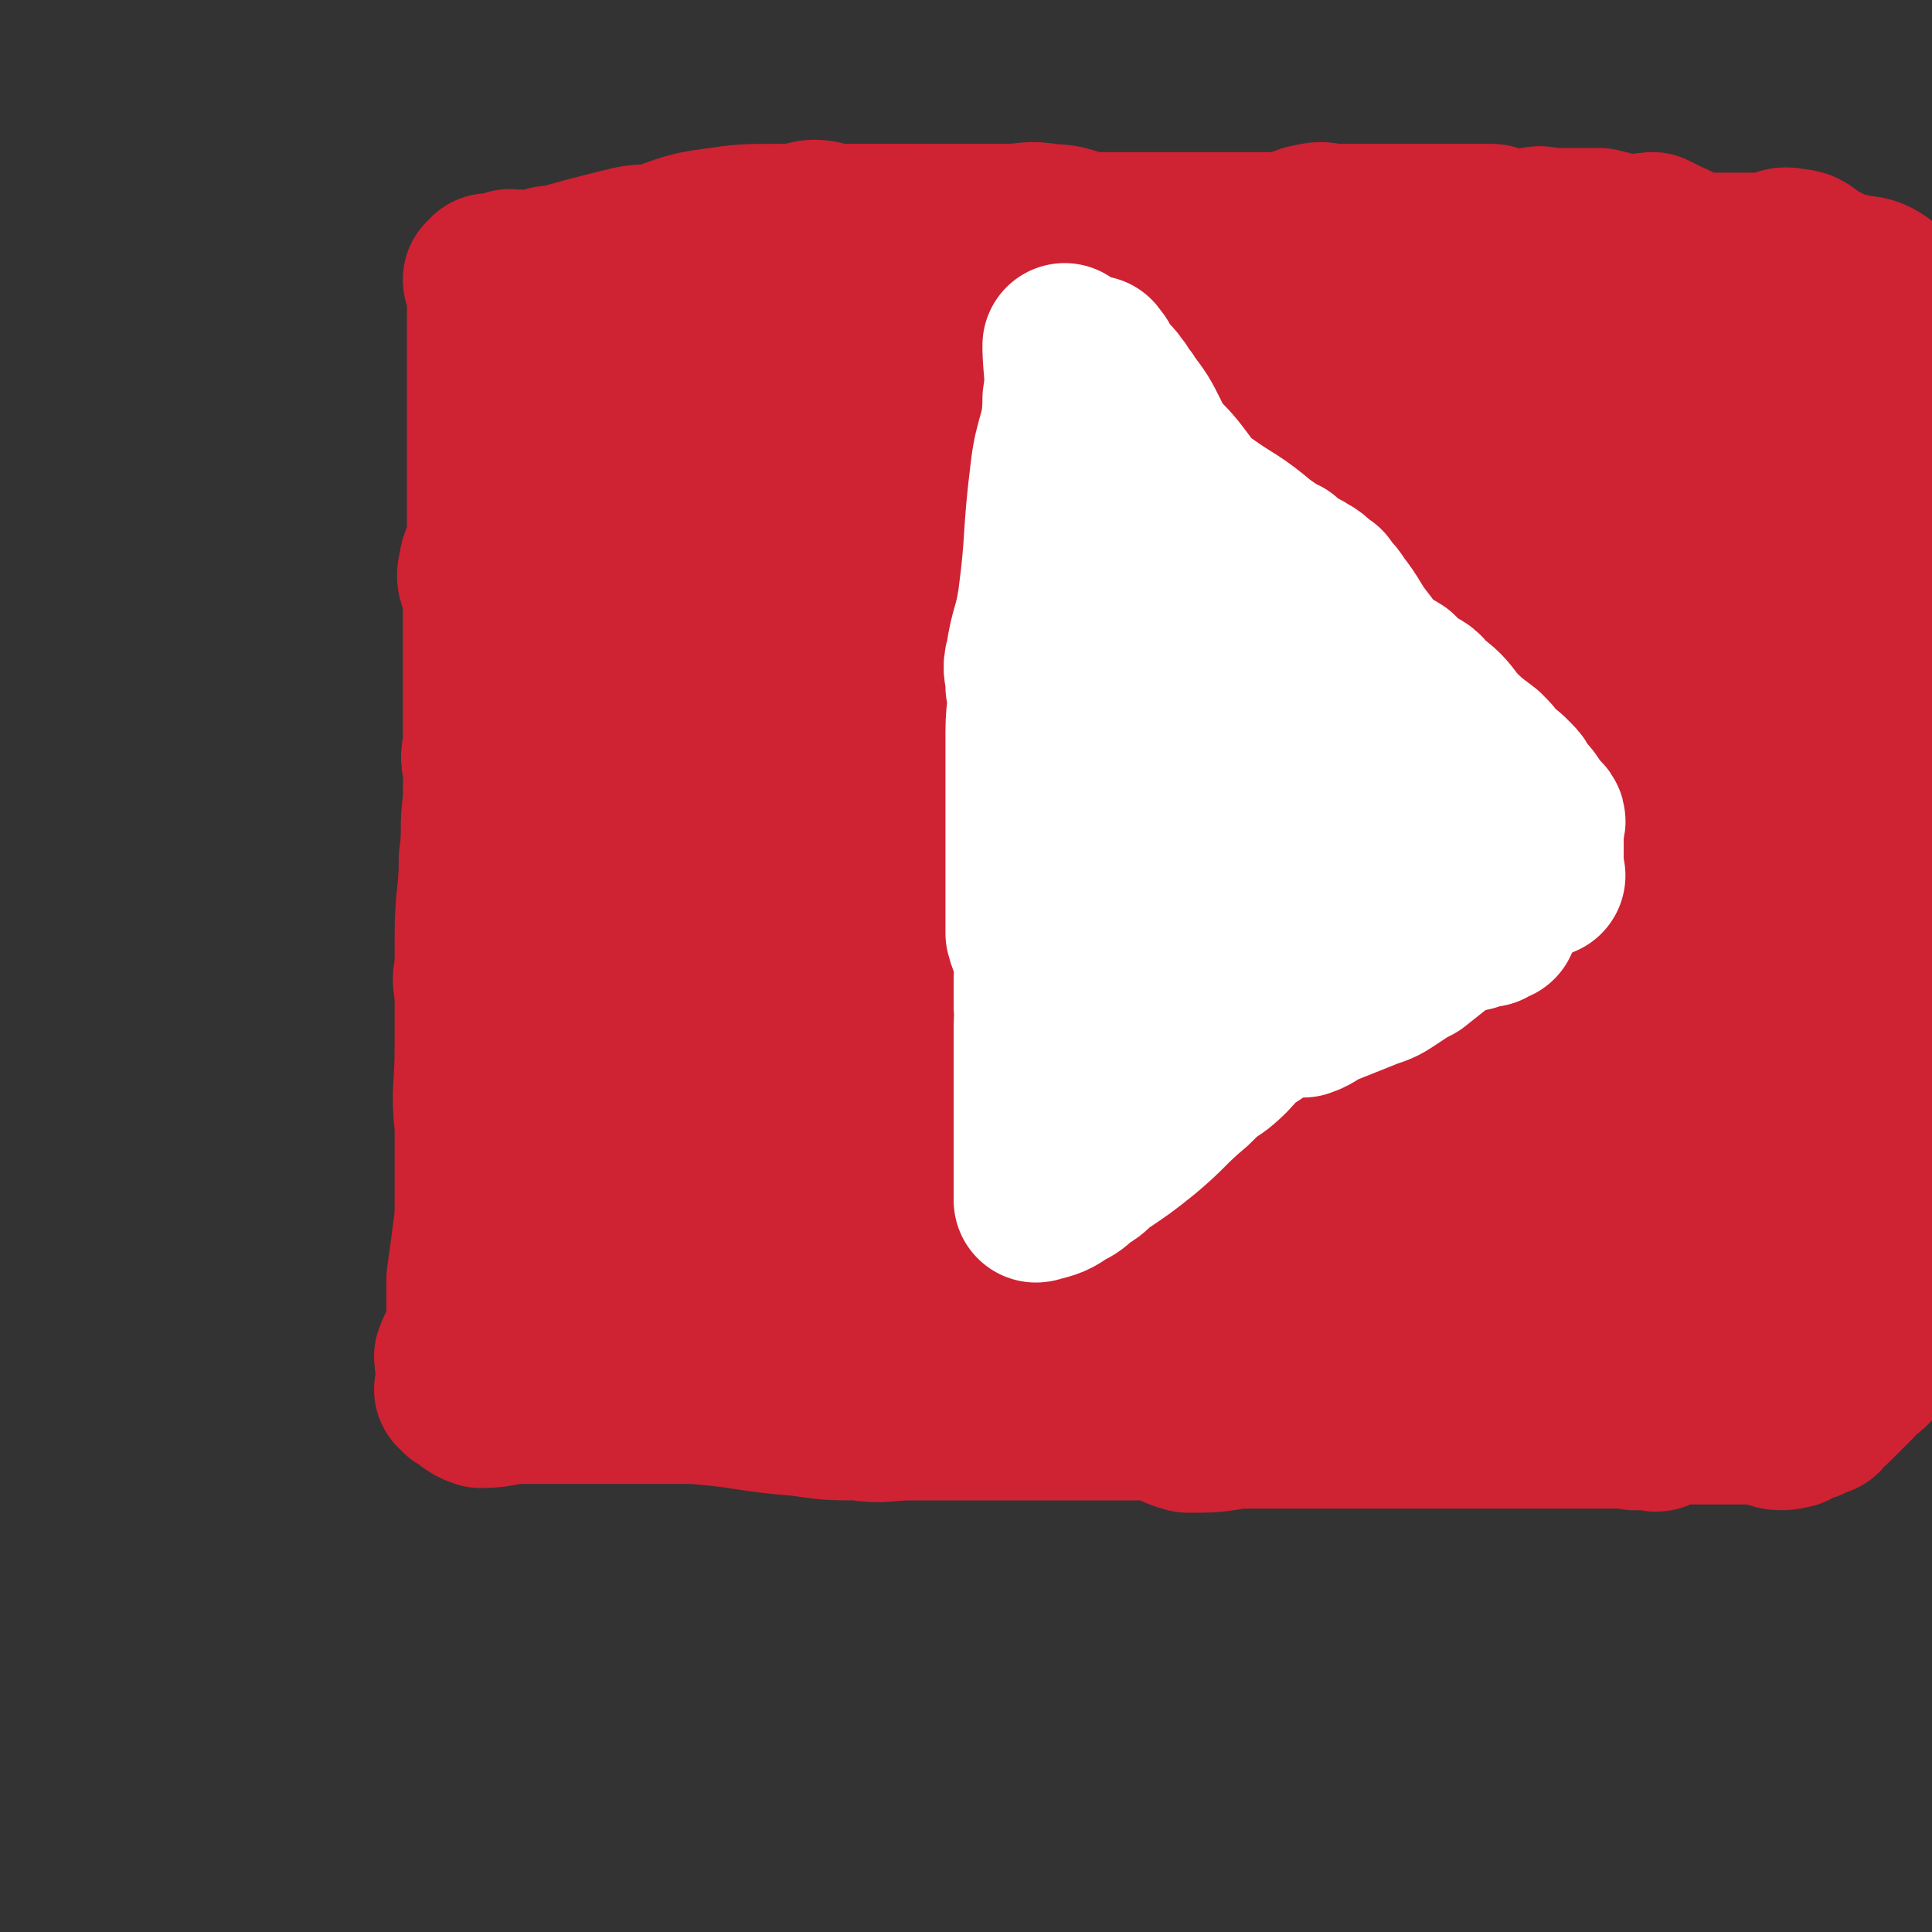 <svg viewBox='0 0 470 470' version='1.1' xmlns='http://www.w3.org/2000/svg' xmlns:xlink='http://www.w3.org/1999/xlink'><rect x="0" y="0" width="470" height="470" fill="#333333" stroke="none"/><g fill='none' stroke='#CF2233' stroke-width='40' stroke-linecap='round' stroke-linejoin='round'><path d='M124,145c0,0 -1,-1 -1,-1 0,0 0,0 1,1 0,0 0,0 0,0 0,0 -1,-1 -1,-1 0,0 0,0 1,1 0,0 0,0 0,0 0,0 -1,-1 -1,-1 0,0 0,0 1,1 0,0 0,0 0,0 0,0 -1,-1 -1,-1 -1,3 0,4 -1,8 -1,6 -1,6 -1,13 -1,8 -1,8 -2,16 -1,7 -1,7 -1,14 -1,7 0,7 -1,14 0,9 -1,9 -1,19 0,4 0,4 0,7 0,4 0,4 0,7 0,4 0,4 0,8 0,4 0,4 0,9 0,6 0,6 0,13 0,3 0,3 0,5 0,3 0,3 0,5 0,3 0,3 0,5 0,2 0,2 0,4 0,3 0,3 0,5 -1,8 -1,8 -2,15 0,4 0,4 0,7 0,3 0,3 0,6 -1,3 -2,3 -3,6 0,2 1,3 1,5 0,2 0,2 0,4 0,0 0,0 0,-1 0,0 0,0 0,0 0,1 -1,0 -1,0 0,0 1,0 1,0 0,0 0,0 0,0 2,2 2,3 5,4 5,0 5,-1 10,-1 2,0 2,0 5,0 4,0 4,0 9,0 4,0 4,0 8,0 4,0 4,0 9,0 5,0 6,0 11,0 13,1 13,2 26,3 7,1 7,1 14,1 6,1 6,0 13,0 3,0 3,0 6,0 3,0 3,0 7,0 3,0 3,0 7,0 3,0 3,0 6,0 6,0 6,0 11,0 2,0 2,0 4,0 3,0 3,0 6,0 3,0 3,0 6,0 3,0 3,0 7,0 3,1 3,2 7,3 6,0 6,0 12,-1 3,0 3,0 6,0 3,0 3,0 6,0 3,0 3,0 6,0 4,0 4,0 7,0 6,0 6,0 12,0 2,0 2,0 4,0 3,0 3,0 6,0 3,0 3,0 5,0 2,0 2,0 3,0 2,0 2,0 3,0 4,0 4,0 7,0 2,0 2,0 3,0 3,0 3,0 5,0 2,0 2,0 5,0 2,0 2,0 4,0 3,0 3,0 7,0 1,0 1,0 2,0 2,0 3,0 4,0 0,0 -1,0 -2,0 0,0 0,0 0,0 2,0 2,0 4,0 0,0 0,0 0,0 0,0 0,0 0,0 0,1 -1,0 0,0 2,0 3,0 5,0 1,1 -1,1 -1,0 1,-1 3,-1 4,-3 3,-3 3,-3 5,-7 0,-2 0,-2 1,-4 2,-3 2,-3 3,-7 1,-4 1,-4 2,-9 0,-3 1,-3 1,-7 1,-5 0,-5 0,-9 0,-2 0,-2 0,-4 0,-3 0,-3 0,-6 0,-3 0,-3 0,-7 0,-3 0,-3 0,-6 0,-3 0,-3 0,-7 -1,-6 -1,-6 -2,-13 0,-3 0,-3 0,-6 0,-2 0,-2 0,-5 0,-2 0,-2 0,-5 0,-3 0,-3 0,-6 0,-7 0,-7 0,-15 0,-2 0,-2 0,-5 0,-4 0,-4 0,-9 0,-3 0,-3 0,-7 0,-2 0,-2 0,-4 0,-2 1,-2 0,-4 -1,-5 -2,-5 -3,-9 0,-3 2,-4 1,-7 0,-4 -2,-4 -3,-8 0,-4 1,-4 1,-7 0,-4 0,-4 0,-7 0,-5 -1,-5 -1,-10 -1,-2 -1,-2 -1,-5 0,-1 0,-1 0,-3 0,-3 0,-3 0,-5 0,-1 1,-2 0,-3 0,-2 -2,-2 -2,-3 -1,-4 0,-4 0,-7 0,-3 0,-3 0,-5 0,-3 0,-3 0,-7 0,-2 0,-3 0,-4 0,0 0,2 0,2 0,-1 0,-2 0,-4 0,0 0,0 0,0 -1,-4 -2,-5 -3,-7 0,-1 1,2 1,2 0,-1 0,-3 0,-5 0,0 0,1 0,1 -1,-1 -1,-1 -3,-2 -1,-1 -1,-2 -2,-2 -2,-1 -2,-2 -4,-2 -2,0 -2,1 -4,1 -2,0 -2,0 -3,0 -4,0 -4,0 -8,0 -2,0 -2,0 -5,0 -2,0 -2,0 -4,0 -3,0 -3,0 -6,0 -4,0 -4,0 -7,0 -4,0 -4,0 -7,0 -8,0 -8,0 -16,0 -2,0 -2,0 -5,0 -4,0 -4,0 -8,0 -3,0 -3,0 -7,0 -4,0 -4,0 -8,0 -9,0 -9,0 -18,0 -3,0 -3,0 -6,0 -5,0 -5,0 -10,0 -3,0 -3,0 -6,0 -3,0 -3,0 -6,0 -3,0 -3,0 -6,0 -5,0 -5,0 -11,0 -2,0 -2,-1 -4,0 -3,1 -3,1 -6,3 -3,1 -3,1 -5,1 -3,1 -3,1 -5,2 -3,1 -3,1 -5,2 -5,2 -5,2 -10,4 -4,1 -4,1 -7,2 -4,0 -4,-1 -9,-1 -2,0 -2,-1 -5,0 -3,0 -2,2 -5,2 -4,1 -5,0 -9,0 -2,0 -2,0 -3,0 -2,0 -2,0 -4,1 -2,0 -2,1 -4,1 -2,1 -2,1 -4,2 -2,1 -2,1 -3,2 -4,2 -4,2 -8,3 -2,1 -2,1 -3,2 -3,1 -4,0 -7,2 -1,0 -1,0 -2,1 -2,2 -2,2 -4,3 -3,3 -3,3 -6,6 -2,1 -2,1 -3,2 -1,2 -2,4 -2,4 -1,1 1,-2 1,-1 -1,1 -2,3 -4,4 0,1 1,-1 1,0 -2,2 -4,2 -4,5 -1,3 0,3 1,6 0,3 0,3 0,6 0,3 0,3 0,7 0,3 0,3 0,7 0,6 0,6 0,12 0,2 0,2 0,5 0,2 -1,3 0,5 0,2 1,2 2,4 2,3 2,3 2,6 0,3 -1,3 0,7 0,7 1,7 2,15 0,2 -1,2 0,5 1,3 2,3 3,6 0,3 -2,3 -1,5 0,2 1,2 2,4 1,4 0,4 1,8 1,1 1,1 2,3 0,3 -2,4 -1,7 0,4 1,5 2,8 2,3 2,3 3,6 2,3 2,3 3,6 1,5 1,5 2,11 0,2 0,4 0,4 0,0 -1,-3 0,-2 1,0 1,3 2,5 0,0 0,-1 0,-1 0,0 0,0 0,0 0,0 -1,-1 -1,-1 0,0 0,0 1,1 0,0 0,0 0,0 0,0 -1,-1 -1,-1 0,1 1,2 1,5 -1,3 -1,3 -3,7 -1,2 -1,2 -2,4 -1,2 -1,2 -2,4 -2,2 -2,2 -3,4 -1,1 -1,1 -1,3 0,0 0,0 0,0 0,0 -1,-1 -1,-1 0,0 0,0 1,1 0,0 0,0 0,0 0,0 -1,-1 -1,-1 0,0 1,1 1,1 -1,-2 -2,-2 -3,-4 -2,-3 -2,-3 -3,-5 -3,-6 -3,-6 -5,-11 -2,-6 -2,-6 -3,-12 -1,-6 -1,-6 -1,-13 -1,-9 0,-9 0,-19 0,-3 0,-3 0,-6 0,-3 0,-3 0,-6 0,-4 -1,-4 0,-7 0,-4 1,-4 2,-7 2,-8 2,-8 3,-16 1,-3 1,-3 2,-6 0,-4 1,-4 2,-8 0,-3 1,-3 1,-6 1,-2 -1,-2 0,-4 0,-3 1,-2 2,-4 0,-5 0,-5 0,-9 0,-2 0,-2 0,-3 0,-3 0,-3 0,-5 0,-2 0,-2 0,-5 0,-2 0,-2 0,-4 0,-5 0,-5 0,-10 0,-2 0,-2 0,-4 0,-1 0,-2 0,-3 0,0 0,2 0,2 0,-1 0,-3 0,-5 0,0 0,1 0,1 0,-4 0,-4 0,-8 0,-2 0,-3 0,-3 0,0 0,2 0,2 0,-2 0,-3 0,-7 0,-1 0,-1 0,-3 0,-4 0,-4 0,-7 0,-2 -1,-2 0,-3 1,-4 2,-3 3,-7 0,0 -1,0 -1,-1 0,-1 0,-1 0,-1 2,-2 1,-3 3,-4 3,-4 3,-4 6,-7 1,-1 2,-3 2,-3 0,0 -2,2 -1,2 2,-1 3,-2 6,-4 2,-1 1,-2 3,-4 4,-3 4,-2 8,-5 1,0 1,-1 2,-1 3,-3 3,-3 6,-5 1,-1 1,-1 3,-2 2,-2 2,-2 4,-3 1,-1 1,-1 3,-1 4,-2 4,-2 8,-4 2,-1 2,-2 4,-2 3,-2 3,-2 6,-3 3,-1 3,-2 5,-2 3,0 3,1 5,1 5,0 5,0 9,0 1,0 1,0 3,0 2,0 2,0 5,0 1,0 2,0 3,0 0,0 -2,0 -1,0 2,1 3,1 6,2 4,1 4,1 8,2 1,0 1,0 2,0 3,0 3,-1 5,0 2,0 2,1 4,2 1,1 1,1 3,2 2,1 2,1 3,2 2,1 2,1 4,2 2,1 3,2 3,2 1,0 -2,-2 -2,-1 2,1 4,3 5,5 1,0 0,-1 -1,-1 0,0 0,0 0,0 1,0 0,-1 0,-1 0,0 0,1 0,1 0,0 0,0 0,0 1,0 0,-1 0,-1 2,2 4,4 6,5 1,0 -2,-1 -2,-1 3,1 4,2 7,4 2,1 2,1 3,1 3,1 3,2 5,2 4,0 4,0 8,0 2,0 2,0 3,0 3,0 3,0 5,0 3,0 3,0 5,0 2,0 2,0 3,0 2,0 2,0 3,0 2,0 2,0 3,0 2,0 3,0 3,0 0,0 -2,0 -2,0 2,0 4,0 5,0 1,0 -1,0 -1,0 1,0 2,0 4,0 0,0 0,0 0,0 1,0 0,-1 0,-1 0,0 0,1 0,1 0,0 0,0 0,0 1,0 0,-1 0,-1 0,0 0,1 0,1 0,0 0,0 0,0 1,0 0,-1 0,-1 0,0 1,1 0,1 -3,0 -3,0 -6,0 -6,0 -6,0 -12,0 -3,0 -3,0 -5,0 -4,0 -4,0 -8,0 -4,0 -4,0 -9,0 -4,-1 -4,-2 -7,-3 -4,0 -4,1 -8,1 -6,0 -6,0 -13,0 -2,0 -2,0 -4,0 -4,0 -4,0 -7,0 -3,0 -3,0 -7,0 -2,0 -2,0 -4,0 -6,0 -6,0 -11,0 -2,0 -2,0 -4,0 -4,0 -4,0 -9,0 -3,0 -3,-1 -6,0 -3,0 -3,2 -6,2 -2,1 -3,-1 -5,0 -4,2 -4,3 -8,7 -2,1 -2,1 -3,2 -3,3 -2,4 -4,7 -2,4 -3,4 -5,8 -2,4 -1,4 -3,8 -2,4 -2,3 -4,7 -3,5 -3,5 -6,10 -2,2 -2,1 -4,4 -2,2 -2,2 -2,5 -2,3 -1,4 -2,8 -1,4 -1,3 -1,7 -1,9 0,9 0,18 0,3 0,3 0,6 0,5 0,5 0,11 0,7 0,7 0,14 0,7 0,7 0,13 0,5 -1,6 0,11 1,11 1,11 4,22 1,5 1,5 3,11 1,5 2,5 3,10 2,5 2,5 4,9 1,3 1,4 3,6 4,6 4,5 9,10 1,2 1,2 3,4 3,4 3,4 6,7 4,4 4,5 8,8 4,3 4,3 8,6 4,2 4,2 9,5 9,4 9,4 18,8 3,2 3,2 7,3 5,1 5,1 11,1 5,0 5,0 9,-1 5,0 5,1 9,0 9,0 9,0 17,-1 4,-1 4,0 7,-1 6,-2 6,-2 11,-5 5,-3 5,-4 10,-8 5,-4 5,-4 10,-8 4,-4 4,-4 9,-7 10,-7 10,-7 19,-14 4,-3 5,-3 8,-6 5,-6 5,-7 9,-13 4,-5 4,-6 8,-11 3,-4 4,-4 7,-9 7,-10 7,-10 12,-21 2,-4 2,-4 4,-8 2,-8 2,-8 3,-15 0,-7 -1,-7 -2,-13 0,-6 1,-6 0,-11 0,-6 0,-6 -2,-12 -4,-11 -5,-11 -10,-21 -2,-4 -2,-4 -5,-8 -3,-5 -3,-5 -7,-9 -4,-4 -4,-4 -8,-8 -4,-3 -4,-3 -8,-5 -9,-5 -9,-4 -19,-8 -3,-1 -3,-1 -6,-2 -6,-1 -6,-1 -13,-1 -6,0 -6,1 -13,1 -6,0 -6,-1 -12,0 -5,1 -5,2 -11,4 -11,5 -11,5 -22,10 -4,2 -4,2 -8,4 -5,2 -6,2 -10,5 -4,3 -4,4 -7,8 -3,5 -3,5 -5,10 -3,5 -3,5 -4,11 -3,8 -3,8 -5,17 -1,7 -1,7 -1,14 0,9 -1,9 1,17 1,6 2,6 5,12 8,12 8,12 16,24 4,5 4,5 9,10 3,4 3,4 7,7 7,6 7,6 15,11 7,4 7,4 14,6 7,2 7,2 14,2 6,0 7,0 13,-2 11,-5 12,-4 22,-10 8,-6 7,-7 13,-14 6,-8 6,-8 11,-16 4,-8 4,-8 8,-17 3,-7 5,-7 7,-15 5,-14 4,-14 7,-29 1,-5 1,-5 1,-10 -1,-9 -1,-9 -4,-17 -1,-4 -1,-5 -4,-8 -3,-3 -3,-3 -7,-5 -4,-2 -4,-3 -9,-2 -10,0 -10,1 -20,4 -5,1 -6,1 -9,4 -5,6 -5,7 -9,14 -3,7 -3,7 -4,15 -2,7 -2,7 -2,15 0,15 1,15 2,31 0,6 0,6 1,11 3,10 3,11 6,21 3,8 3,9 8,17 3,7 4,6 8,13 4,5 4,6 9,11 7,7 7,6 15,12 3,2 3,3 6,4 5,0 5,-1 10,-2 5,-2 5,-1 9,-3 4,-2 4,-3 7,-7 7,-9 7,-9 13,-20 3,-6 3,-6 4,-13 2,-7 2,-7 3,-13 1,-7 1,-7 1,-14 0,-13 2,-14 -2,-25 -3,-7 -5,-6 -12,-11 -2,-1 -3,-2 -6,-2 -6,2 -6,3 -11,7 -5,5 -5,6 -9,11 -4,6 -5,6 -7,12 -5,15 -3,15 -6,31 -1,5 -2,5 -2,10 0,7 0,7 1,14 1,7 1,7 3,14 1,5 2,5 4,10 2,4 1,5 5,7 4,3 5,3 10,4 3,0 4,-2 6,-4 6,-8 6,-9 10,-18 3,-7 2,-8 3,-16 1,-20 1,-20 1,-40 0,-6 0,-6 0,-13 0,-8 1,-8 0,-17 0,-6 -1,-6 -3,-12 0,-2 0,-3 -1,-4 -1,-1 -3,-2 -4,0 -7,6 -6,7 -12,15 -3,4 -3,3 -5,8 -4,10 -4,10 -7,21 -4,19 -5,19 -9,38 -1,7 -1,7 -2,15 0,9 0,9 0,19 0,4 0,6 0,7 0,1 0,-2 0,-3 2,-4 2,-4 4,-8 2,-6 2,-6 4,-12 4,-16 3,-16 7,-33 2,-7 2,-6 3,-13 2,-10 1,-10 2,-21 1,-8 1,-8 2,-15 0,-4 -1,-4 -1,-7 0,-2 1,-4 0,-3 -2,1 -2,3 -5,7 -2,3 -3,3 -5,7 -4,9 -4,9 -7,19 -2,11 -2,11 -4,21 -2,9 -2,9 -3,19 -1,12 -1,12 -2,24 0,4 0,6 0,7 0,0 -1,-3 0,-4 2,-3 4,-1 6,-3 3,-5 2,-6 4,-11 3,-8 3,-8 5,-16 5,-15 4,-15 8,-30 2,-6 3,-6 3,-11 0,-5 0,-6 -2,-10 0,-1 -1,-2 -2,-2 -4,1 -4,1 -8,4 -12,10 -12,10 -24,22 -5,4 -5,4 -9,9 -7,10 -6,10 -12,20 -4,6 -4,6 -7,13 -1,3 -2,3 -3,6 0,2 0,4 1,4 5,-1 6,-2 11,-6 3,-2 4,-1 6,-4 6,-10 6,-10 12,-21 5,-8 5,-8 9,-16 4,-8 4,-8 7,-17 4,-12 4,-12 8,-25 1,-4 1,-4 1,-7 0,-1 0,-1 -1,-1 -4,5 -4,5 -8,11 -5,9 -5,9 -10,18 -5,11 -6,10 -10,21 -8,20 -7,20 -13,41 -2,7 -3,7 -4,15 -1,6 -2,8 0,13 0,3 3,3 5,3 5,-1 6,-1 9,-5 13,-12 12,-13 23,-27 4,-5 4,-4 8,-10 6,-9 6,-9 11,-19 3,-6 3,-6 6,-13 1,-3 2,-3 2,-5 0,-2 -1,-4 -3,-4 -7,2 -8,4 -15,8 -4,3 -4,3 -7,7 -8,8 -8,8 -14,18 -6,9 -6,10 -10,20 -4,7 -4,7 -6,14 -1,4 -2,8 -1,9 2,0 3,-3 7,-5 3,-3 4,-2 6,-5 7,-10 7,-10 11,-21 6,-12 5,-13 10,-25 4,-13 5,-13 9,-26 8,-24 8,-25 15,-49 2,-9 3,-9 4,-18 2,-9 1,-9 1,-19 0,-7 0,-7 -1,-14 0,-3 0,-4 -2,-6 -1,-1 -2,-2 -4,-1 -6,3 -6,4 -11,10 -4,6 -3,6 -5,13 -3,6 -3,6 -5,12 -2,6 -2,6 -4,11 -1,6 -1,6 -2,12 0,1 0,1 0,1 0,0 0,0 0,0 4,-7 4,-7 7,-14 4,-8 4,-8 6,-16 3,-8 2,-8 4,-17 2,-7 2,-7 3,-14 2,-9 2,-9 3,-18 1,-3 0,-4 0,-5 0,0 0,1 0,3 0,0 0,0 0,0 -3,6 -4,6 -6,12 -6,14 -6,14 -11,28 -2,6 -2,6 -3,11 -1,10 0,13 -1,20 0,1 0,-2 0,-3 1,-5 2,-5 3,-10 4,-13 4,-13 7,-27 2,-7 2,-7 3,-14 1,-5 1,-5 1,-11 0,-5 0,-5 0,-9 0,-4 2,-7 0,-7 -2,0 -3,4 -6,7 -3,3 -3,2 -5,5 -6,9 -6,9 -11,18 -5,10 -5,10 -9,21 -4,8 -3,8 -6,16 -2,5 -2,5 -4,9 -1,4 -1,4 -2,7 0,0 0,0 0,0 5,-8 7,-7 10,-16 4,-9 3,-10 5,-20 2,-10 3,-10 4,-20 1,-15 2,-15 1,-29 0,-4 -1,-4 -2,-7 -1,-3 0,-4 -2,-5 -3,-2 -4,-3 -7,-1 -4,2 -4,3 -7,8 -5,7 -6,7 -8,15 -7,20 -6,21 -11,42 -1,8 -2,8 -3,16 -1,9 -1,9 0,18 0,4 0,5 3,9 2,2 3,3 5,1 8,-5 8,-7 16,-15 3,-3 3,-2 5,-6 5,-10 5,-10 9,-21 3,-8 3,-8 5,-17 1,-5 1,-5 1,-9 0,-3 1,-5 -1,-5 -4,0 -6,2 -11,5 -3,1 -3,1 -5,3 -7,8 -8,8 -12,17 -5,12 -5,13 -8,26 -4,19 -6,20 -7,39 0,10 1,12 5,19 1,2 3,0 6,-1 3,-2 4,-1 6,-4 6,-6 6,-6 10,-13 4,-7 4,-7 7,-15 6,-15 5,-15 10,-30 2,-5 3,-5 3,-10 0,-4 -1,-4 -2,-7 0,-1 1,-2 0,-2 -2,3 -3,4 -6,8 -4,5 -4,5 -7,11 -7,15 -7,15 -13,30 -3,7 -3,7 -4,13 -2,7 -2,7 -2,14 0,2 0,3 1,5 1,1 2,3 3,2 3,-6 3,-8 7,-16 1,-4 2,-4 2,-8 2,-23 1,-23 1,-46 0,-8 1,-8 0,-15 -1,-6 0,-6 -4,-11 -4,-5 -5,-5 -12,-9 -2,-1 -3,-2 -5,-1 -6,2 -6,3 -11,8 -6,6 -6,7 -10,14 -5,10 -5,10 -8,20 -4,17 -3,17 -5,34 0,5 1,5 2,11 0,4 -1,6 1,8 2,2 4,3 6,1 4,-2 4,-4 6,-9 3,-8 3,-8 4,-16 2,-24 1,-24 2,-47 1,-10 1,-10 0,-19 -1,-10 0,-11 -4,-20 -2,-6 -2,-6 -6,-10 -4,-4 -4,-7 -9,-6 -10,1 -12,3 -21,11 -8,6 -6,8 -12,17 -5,7 -7,7 -10,16 -5,15 -3,15 -7,31 -2,13 -3,12 -5,25 -1,8 -2,9 -1,17 2,8 3,9 8,16 1,2 3,3 4,2 5,-3 6,-5 9,-11 4,-10 3,-11 6,-22 2,-11 2,-11 3,-23 2,-17 2,-17 1,-34 0,-5 0,-6 -3,-10 -2,-3 -3,-4 -6,-5 -4,-1 -5,-1 -9,0 -5,2 -5,2 -10,6 -6,5 -7,5 -11,12 -10,20 -9,21 -17,43 -4,8 -4,8 -6,16 -2,11 -2,11 -2,22 0,5 -1,6 2,10 1,3 2,4 5,5 3,1 4,1 6,-1 5,-6 5,-7 8,-14 4,-12 4,-12 6,-24 2,-14 2,-14 2,-27 0,-9 -1,-9 -1,-18 -1,-7 -1,-7 -3,-14 -2,-7 -3,-7 -6,-14 -2,-2 -2,-4 -3,-3 -4,0 -5,1 -7,5 -5,7 -5,7 -8,16 -5,11 -4,11 -8,23 -4,10 -4,10 -7,21 -4,16 -5,16 -6,32 -1,6 0,6 2,12 1,3 1,5 4,5 3,0 4,-2 7,-6 5,-5 6,-5 9,-12 8,-20 6,-21 12,-42 3,-8 3,-8 4,-17 2,-13 2,-13 2,-26 0,-7 1,-9 -1,-15 -2,-3 -4,-3 -8,-3 -4,0 -5,1 -8,4 -9,10 -9,11 -17,22 -4,6 -4,5 -6,12 -5,13 -4,14 -6,28 -2,11 -2,11 -2,23 -1,9 -1,9 1,17 2,10 3,10 7,18 1,3 1,4 3,4 2,1 4,0 6,-2 4,-6 3,-7 4,-14 2,-8 2,-8 2,-16 1,-7 0,-7 0,-14 -1,-9 -1,-9 -3,-18 0,-3 0,-5 -2,-6 -1,0 -2,2 -4,4 -3,3 -4,2 -6,6 -4,7 -4,8 -6,16 -7,21 -7,21 -12,43 -2,8 -3,8 -4,15 -1,10 -2,10 -2,20 1,9 1,9 4,16 1,2 2,3 4,3 4,0 5,-1 9,-2 2,0 3,0 4,-1 2,-3 2,-3 3,-6 1,-2 1,-2 1,-4 0,-1 1,-3 0,-3 -6,0 -7,1 -13,3 -3,1 -3,0 -5,2 -5,3 -5,3 -10,7 -5,3 -6,3 -9,7 -2,4 -2,4 -2,9 -1,4 -2,5 1,8 5,7 7,6 14,11 3,2 3,3 7,4 7,0 8,0 15,-3 8,-2 8,-3 15,-7 8,-5 8,-5 15,-10 7,-6 8,-6 14,-13 9,-11 11,-10 18,-23 5,-9 4,-10 6,-20 2,-9 3,-9 2,-17 -1,-5 -1,-7 -5,-10 -3,-2 -5,-2 -8,-1 -12,5 -12,6 -23,13 -4,3 -5,3 -8,7 -7,8 -7,9 -13,18 -4,6 -4,6 -6,13 -1,4 -1,5 0,8 2,4 1,5 5,8 6,5 6,6 14,8 7,2 7,0 15,0 9,0 9,1 17,0 7,-2 7,-3 14,-7 6,-3 6,-3 11,-8 9,-11 8,-12 15,-24 3,-4 4,-4 4,-8 1,-6 -1,-7 -3,-13 0,-3 0,-4 -2,-5 -4,-2 -5,0 -9,0 -6,0 -7,-2 -11,1 -11,7 -11,9 -21,19 -4,4 -4,4 -7,10 -4,7 -4,7 -5,15 -1,6 -1,6 0,12 1,6 1,7 5,10 8,6 9,5 18,8 4,1 4,2 7,1 7,-1 7,-2 14,-6 5,-3 6,-3 11,-8 4,-5 4,-6 7,-12 4,-7 4,-7 6,-14 1,-9 1,-10 0,-18 -1,-3 -2,-3 -4,-5 -3,-1 -3,-1 -6,-1 -4,-1 -5,-2 -8,0 -5,1 -6,1 -9,5 -7,9 -5,11 -11,21 -1,4 -2,4 -3,8 0,3 0,4 2,7 3,4 4,4 9,6 4,2 4,2 8,2 6,1 6,0 11,0 10,-2 10,-2 20,-4 4,-1 4,-1 7,-4 4,-3 4,-4 7,-9 1,-3 1,-4 2,-8 0,-4 1,-5 -2,-8 -3,-3 -4,-3 -9,-4 -2,-1 -3,-1 -5,0 -6,2 -6,3 -12,7 -6,4 -5,4 -11,9 -4,3 -4,3 -8,8 -2,2 -3,2 -3,5 0,6 1,6 2,12 0,2 0,3 1,4 4,4 5,4 11,6 6,2 6,3 12,4 7,2 7,2 14,2 14,0 14,-1 29,0 6,0 6,0 12,1 6,1 6,1 11,2 11,1 11,1 22,3 9,2 9,3 18,6 2,1 2,2 5,3 2,1 2,1 4,2 2,1 3,2 4,3 1,0 -2,-2 -2,-2 1,1 3,3 5,4 0,0 -1,-1 -1,-1 3,2 5,3 7,3 1,1 -2,-1 -2,-1 2,0 4,1 7,1 6,1 6,1 11,1 3,1 3,2 7,2 1,1 2,0 3,0 0,0 -1,0 -2,0 0,0 0,0 0,0 0,1 0,0 0,0 -1,0 0,1 0,0 3,-1 3,-1 6,-4 2,-2 2,-2 4,-4 2,-3 3,-2 5,-5 2,-2 1,-3 3,-5 1,-3 0,-3 1,-6 2,-6 2,-6 4,-11 0,-2 1,-2 1,-4 0,-2 -1,-4 -1,-5 0,0 0,2 0,3 0,0 0,0 0,0 0,-3 0,-3 0,-5 0,-3 0,-3 0,-7 0,-2 0,-2 0,-3 0,-3 0,-3 0,-5 0,-2 0,-2 0,-4 0,-1 0,-1 0,-3 0,-6 0,-6 0,-12 0,-2 0,-2 0,-5 0,-4 0,-4 0,-8 0,-3 0,-3 0,-6 0,-3 0,-3 0,-6 0,-3 0,-3 0,-6 0,-6 0,-6 0,-12 0,-2 0,-2 0,-4 0,-4 0,-4 0,-9 0,-3 0,-3 0,-7 0,-1 0,-1 0,-3 0,-4 0,-4 0,-8 0,-2 0,-2 0,-5 0,-3 0,-3 0,-6 0,-5 0,-5 0,-11 0,-2 0,-2 0,-5 0,-10 0,-10 0,-20 0,-1 0,-1 0,-2 0,0 0,0 0,0 0,-5 0,-5 0,-9 0,-2 0,-2 0,-4 0,-3 0,-3 0,-7 0,-4 0,-4 0,-8 0,-4 0,-4 0,-7 0,-4 0,-4 0,-7 0,-5 0,-5 0,-11 0,-2 0,-2 0,-4 0,-1 0,-2 0,-3 0,0 0,1 0,2 0,0 0,-1 0,-1 -1,-2 -1,-2 -2,-3 0,0 0,0 0,0 0,0 0,0 0,-1 -2,-2 -2,-3 -3,-5 0,0 1,2 1,2 -1,-2 -1,-4 -3,-6 -3,-2 -4,-1 -7,-2 -1,0 -1,0 -3,0 -2,-1 -2,-2 -5,-3 -3,-2 -3,-3 -6,-3 -3,-1 -3,1 -6,1 -3,0 -3,0 -5,0 -4,0 -4,0 -8,0 -3,0 -4,1 -6,0 -3,-1 -2,-2 -5,-3 -2,-1 -2,-1 -4,-2 -2,0 -2,1 -4,1 -5,-1 -5,-1 -9,-2 -1,0 -1,0 -3,0 -2,0 -2,0 -3,0 -3,0 -3,0 -5,0 -3,0 -3,-1 -5,0 -2,0 -2,1 -5,2 -5,1 -5,0 -10,1 -2,1 -2,2 -4,2 -4,0 -4,-2 -8,-1 -3,0 -3,2 -6,2 -3,1 -3,0 -6,0 -5,0 -5,0 -10,1 -1,1 -1,1 -3,2 -3,1 -3,1 -6,2 -2,0 -2,0 -4,2 -2,0 -3,1 -3,1 -1,0 0,0 0,0 0,0 0,0 0,0 1,0 0,-1 0,-1 0,0 0,1 0,1 0,0 0,0 0,0 1,0 -1,-1 0,-1 2,1 3,2 5,4 2,1 2,2 4,2 4,2 4,1 9,3 5,2 5,2 10,4 5,3 6,2 10,6 5,4 4,5 8,10 7,12 6,12 13,24 2,5 2,5 4,10 3,10 3,10 6,20 2,9 1,9 2,19 1,9 1,9 1,19 1,18 0,18 0,36 0,16 0,16 0,32 0,7 0,7 1,15 1,5 1,6 2,11 1,5 1,5 4,9 3,7 3,9 9,13 3,3 5,2 10,2 3,-1 3,-2 5,-4 2,-3 2,-3 4,-5 3,-5 3,-5 5,-11 5,-11 6,-11 10,-22 4,-11 4,-11 7,-23 4,-13 4,-13 7,-26 2,-11 3,-11 4,-23 2,-10 2,-10 2,-21 1,-11 1,-11 2,-23 0,-3 0,-3 0,-6 0,-3 0,-4 0,-5 0,0 0,2 0,3 0,0 0,0 0,0 -1,5 -2,5 -3,10 -3,15 -3,15 -5,31 -1,7 -2,7 -2,14 0,11 1,11 1,22 0,10 0,10 0,19 0,10 0,10 0,20 1,13 1,13 2,25 0,4 0,4 1,7 1,3 1,5 2,5 0,1 -1,-1 -1,-2 0,0 0,0 0,0 0,0 -1,0 0,-1 0,-7 1,-7 2,-14 1,-4 2,-4 2,-9 2,-10 2,-10 3,-21 2,-10 1,-10 3,-21 1,-8 2,-8 2,-16 2,-16 1,-16 2,-33 0,-6 0,-6 0,-11 0,-6 0,-6 0,-12 0,-2 0,-3 0,-4 0,0 0,1 0,3 0,3 0,3 0,7 -2,14 -2,14 -4,28 -1,6 -1,6 -2,12 -3,13 -3,13 -6,25 -2,11 -2,11 -4,22 -3,14 -4,14 -7,28 -1,4 0,5 0,9 0,3 0,3 0,6 0,1 0,1 0,2 0,0 0,0 0,0 0,0 0,-1 0,-1 -1,0 0,0 0,1 0,0 0,0 0,0 0,0 0,-1 0,-1 -1,0 0,0 0,1 0,5 0,5 0,10 0,7 0,7 0,13 0,2 0,2 0,4 0,3 1,3 0,6 -1,2 -2,2 -3,3 0,0 1,-1 1,-2 0,0 0,0 0,0 1,2 1,2 2,4 0,1 1,2 1,2 0,0 -1,-2 -1,-2 1,2 2,3 3,6 0,1 -1,2 -1,3 0,0 0,-1 0,-1 0,3 0,5 0,6 0,1 0,-1 0,-2 0,0 0,0 0,0 0,1 0,0 0,0 -2,1 -2,3 -4,4 -4,1 -4,0 -8,-1 -1,0 -1,0 -3,0 -2,0 -2,0 -5,0 -2,0 -2,0 -4,0 -3,0 -3,0 -5,0 -1,0 -1,0 -3,0 0,0 0,0 0,0 0,0 0,0 0,0 -2,-5 -3,-5 -4,-11 -1,-5 1,-5 1,-10 0,-7 -1,-7 0,-13 3,-16 4,-16 7,-33 2,-6 2,-6 3,-12 3,-10 3,-9 5,-19 3,-11 2,-11 5,-22 2,-9 3,-9 5,-18 2,-9 3,-9 4,-17 3,-14 2,-14 5,-28 0,-5 1,-5 1,-10 0,-4 -1,-4 -1,-8 0,-4 0,-4 0,-8 1,-4 1,-4 2,-8 3,-12 3,-12 6,-24 0,-4 0,-4 1,-8 1,-3 2,-3 3,-7 1,-2 1,-2 2,-4 0,-2 -1,-2 -1,-3 0,-2 0,-2 0,-4 0,-2 0,-2 0,-4 0,0 0,0 0,0 0,0 0,-1 0,-1 -1,0 0,1 0,1 0,0 0,0 0,0 0,0 0,-1 0,-1 -1,0 0,1 0,1 -4,4 -5,3 -10,8 -4,5 -4,6 -8,11 -3,6 -3,6 -5,11 -3,5 -2,5 -4,11 -3,7 -3,7 -5,15 -1,2 -2,2 -2,5 0,4 1,4 1,8 0,3 0,3 0,6 0,2 0,2 0,5 0,1 0,1 0,3 0,0 0,0 0,0 0,0 0,-1 0,-1 0,0 0,1 0,1 -1,-5 -1,-6 -2,-11 '/></g>
<g fill='none' stroke='#808282' stroke-width='40' stroke-linecap='round' stroke-linejoin='round'><path d='M263,150c0,0 -1,-1 -1,-1 0,0 0,0 0,1 0,0 0,0 0,0 1,0 0,-1 0,-1 0,0 0,0 0,1 0,0 0,0 0,0 1,0 0,-1 0,-1 0,0 0,0 0,1 0,0 0,0 0,0 1,0 0,-1 0,-1 0,0 0,0 0,1 0,0 0,0 0,0 1,0 0,-1 0,-1 0,0 0,0 0,1 1,5 1,5 0,11 0,16 -1,16 -2,32 0,5 0,5 0,11 0,4 0,4 0,9 0,4 0,4 0,8 0,6 0,6 0,12 0,2 0,2 0,5 0,0 0,0 0,0 0,1 0,1 0,2 0,2 1,2 0,4 0,3 -1,3 -2,5 0,6 1,6 0,12 0,5 -1,5 -2,10 0,2 0,2 0,4 0,1 0,1 0,3 0,0 0,0 0,0 1,0 0,-1 0,-1 0,0 0,0 0,1 0,0 0,0 0,0 1,0 0,-1 0,-1 0,0 0,0 0,1 0,0 0,0 0,0 1,0 0,-1 0,-1 0,0 0,0 0,1 0,0 0,0 0,0 1,0 0,-1 0,-1 0,0 0,0 0,1 0,0 0,0 0,0 1,0 0,-1 0,-1 0,0 0,0 0,1 0,0 0,0 0,0 1,0 0,-1 0,-1 0,0 0,0 0,1 0,0 0,0 0,0 1,0 0,-1 0,-1 2,-1 4,-1 5,-2 1,0 -1,1 -1,1 4,-4 5,-5 9,-9 2,-2 2,-2 3,-3 3,-3 3,-2 6,-4 3,-2 3,-2 5,-4 3,-1 3,-1 5,-3 5,-3 5,-2 10,-5 1,-1 1,-1 3,-2 1,0 1,0 1,0 0,0 0,0 0,0 1,0 -1,-1 0,-1 1,0 2,0 4,1 0,0 0,0 0,0 0,0 0,0 0,0 1,0 -1,-1 0,-1 2,0 4,0 6,1 0,0 -2,0 -2,0 2,-2 3,-2 6,-4 3,-2 3,-2 6,-5 2,-2 2,-2 4,-4 2,-1 2,-1 4,-3 2,-2 1,-2 3,-3 4,-2 4,-2 7,-4 3,-2 4,-2 7,-4 3,-1 4,-1 7,-3 2,-2 1,-2 3,-4 1,-2 1,-2 2,-3 3,-4 3,-4 5,-7 1,-1 1,-1 1,-1 0,0 0,0 0,0 1,0 0,-1 0,-1 0,0 0,0 0,1 0,0 0,0 0,0 1,0 0,-1 0,-1 0,0 0,0 0,1 0,0 0,0 0,0 1,0 0,-1 0,-1 0,0 0,0 0,1 0,0 0,0 0,0 1,0 0,-1 0,-1 0,0 0,0 0,1 0,0 0,0 0,0 1,0 0,-1 0,-1 0,0 0,0 0,1 0,0 0,0 0,0 1,-3 2,-4 3,-5 0,-1 0,1 -1,1 -2,-1 -2,-2 -4,-3 -2,-2 -2,-2 -4,-3 -3,-1 -3,-1 -6,-1 -3,0 -3,0 -6,1 -2,0 -2,0 -5,0 -5,-2 -5,-2 -10,-4 -2,-1 -2,-2 -4,-3 -2,-2 -2,-1 -4,-3 -2,-1 -3,-1 -4,-3 -4,-4 -4,-4 -7,-8 -3,-4 -3,-4 -7,-7 -1,-2 -1,-2 -3,-4 0,-1 0,-1 -1,-1 0,-1 0,-1 -1,-2 -4,-5 -4,-5 -9,-9 -3,-3 -3,-3 -6,-6 -1,0 -1,0 -2,0 0,-1 0,-1 -1,-1 -1,-1 -1,-1 -3,-1 -2,-1 -2,-1 -3,-2 -1,0 -1,0 -1,0 0,0 0,0 0,0 1,0 0,-1 0,-1 0,0 0,0 0,1 '/><path d='M301,229c0,0 -1,-1 -1,-1 0,0 0,0 0,1 0,0 0,0 0,0 1,0 0,-1 0,-1 0,0 0,0 0,1 0,0 0,0 0,0 1,0 0,0 0,-1 -2,-6 -1,-7 -2,-13 -2,-11 -2,-11 -3,-21 -2,-9 -1,-10 -3,-19 -1,-2 -1,-2 -2,-3 0,-1 0,-2 -1,-1 -3,2 -3,2 -6,5 -2,2 -2,3 -3,6 -1,3 -1,3 -2,6 0,6 0,6 0,12 1,5 1,5 2,10 1,2 1,2 3,5 2,2 2,2 5,3 5,2 6,2 11,2 2,-1 2,-1 4,-3 2,-1 2,-1 4,-3 1,-1 1,0 1,-1 2,-5 3,-6 2,-11 0,-4 -1,-4 -4,-7 -1,-2 -1,-2 -3,-2 -1,-1 -2,-1 -3,-1 -1,-1 -1,0 -3,0 -2,0 -2,0 -3,0 -1,0 -1,0 -1,0 0,0 0,0 0,0 1,0 0,-1 0,-1 0,0 0,1 0,1 3,0 3,0 6,0 '/><path d='M312,147c0,0 -1,-1 -1,-1 0,0 0,0 0,1 0,0 0,0 0,0 1,0 0,-1 0,-1 0,0 0,0 0,1 0,0 0,0 0,0 1,0 0,-1 0,-1 0,0 0,0 0,1 0,0 0,0 0,0 1,0 0,-1 0,-1 0,0 0,0 0,1 2,1 2,1 3,2 3,3 3,3 6,5 6,6 6,6 13,11 8,6 8,6 16,13 2,2 2,2 5,3 3,3 4,4 7,6 0,0 -1,-1 -2,-1 0,0 0,0 0,0 2,0 2,0 3,1 1,0 1,0 1,1 0,0 0,0 0,0 1,0 -1,-1 0,-1 1,1 2,1 4,3 0,0 0,0 0,0 1,0 0,-1 0,-1 0,0 0,0 0,1 0,0 0,0 0,0 1,0 0,-1 0,-1 '/><path d='M287,125c0,0 -1,-1 -1,-1 0,0 0,1 0,1 0,0 0,0 0,0 1,0 0,-1 0,-1 0,0 0,1 0,1 0,0 0,0 0,0 1,0 0,-1 0,-1 0,0 0,1 0,1 0,0 0,0 0,0 1,0 0,-1 0,-1 0,0 0,1 0,1 0,0 0,0 0,0 1,0 0,-1 0,-1 0,0 0,1 0,1 0,0 0,0 0,0 1,0 0,-1 0,-1 0,0 0,1 0,1 0,0 0,0 0,0 1,0 0,-1 0,-1 0,0 0,1 0,1 0,0 0,0 0,0 1,0 0,-1 0,-1 0,0 0,1 0,1 0,0 0,0 0,0 1,0 0,-1 0,-1 0,0 0,1 0,1 0,0 0,0 0,0 1,0 0,-1 0,-1 0,0 0,1 0,1 0,0 0,0 0,0 1,0 0,-1 0,-1 0,0 0,1 0,1 0,0 0,0 0,0 1,0 0,-1 0,-1 0,0 0,1 0,1 0,0 0,0 0,0 1,0 0,-1 0,-1 0,0 0,1 0,1 0,0 0,0 0,0 -2,4 -2,4 -4,9 -5,11 -6,11 -11,23 -1,3 -1,3 -3,7 -1,3 -1,3 -2,6 0,2 0,2 -1,4 0,3 0,3 0,7 0,2 0,2 0,5 0,0 0,0 0,0 0,2 0,2 0,4 0,1 0,1 0,3 0,5 0,5 0,10 0,2 0,2 0,5 0,3 0,3 0,6 0,4 0,4 0,7 0,2 0,2 0,4 0,3 0,3 0,7 0,0 0,0 0,1 0,1 0,1 0,2 0,1 0,1 0,3 0,3 0,3 0,6 0,2 0,2 0,5 0,3 0,3 0,5 0,5 0,5 0,10 0,3 0,4 0,7 0,0 0,0 0,0 0,0 0,0 0,0 0,2 0,4 0,5 0,1 0,-1 0,-1 0,0 0,0 0,0 1,0 0,-1 0,-1 0,0 0,0 0,1 0,0 0,0 0,0 1,0 0,-1 0,-1 0,0 0,1 0,1 3,-2 3,-3 6,-5 4,-4 5,-3 9,-7 2,-2 2,-3 5,-5 4,-3 4,-3 8,-7 3,-1 3,-1 5,-3 3,-2 3,-1 7,-3 0,0 0,0 0,0 2,-1 2,0 3,0 2,0 2,0 4,0 2,-1 2,0 3,-1 4,-1 4,-2 7,-3 2,-1 2,-1 4,-2 3,-1 3,-1 5,-2 5,-2 5,-2 10,-4 3,-2 3,-2 5,-3 2,-1 2,-1 4,-2 2,-2 2,-2 4,-3 1,-1 1,-2 3,-3 0,-1 0,-1 1,-1 1,-1 1,-1 1,-1 2,-1 2,-1 3,-2 2,-2 1,-2 3,-4 0,0 0,0 0,0 0,0 0,0 0,0 1,0 0,0 0,-1 0,-2 2,-3 3,-4 0,0 -1,0 -1,1 0,0 0,0 0,0 1,0 0,-1 0,-1 0,0 0,0 0,1 0,0 0,0 0,0 1,-3 2,-3 2,-5 1,0 0,0 0,1 0,0 0,0 0,0 1,0 0,0 0,-1 0,-3 0,-3 0,-6 0,-2 0,-2 0,-3 0,0 0,1 0,1 -1,-2 -1,-3 -3,-4 -2,-3 -3,-2 -5,-5 -2,-1 -2,-2 -4,-3 -2,-2 -2,-1 -3,-3 -4,-3 -4,-3 -7,-6 -2,-1 -2,-1 -3,-3 -2,-2 -2,-2 -4,-3 -2,-2 -2,-2 -4,-4 -4,-3 -4,-3 -7,-6 -3,-2 -4,-2 -7,-5 -2,-2 -1,-2 -3,-4 -2,-2 -2,-3 -4,-5 -1,-1 -1,-2 -3,-3 -3,-3 -3,-3 -7,-4 -2,-1 -3,0 -5,0 -3,-1 -3,-1 -6,-2 -1,-1 -2,0 -3,-1 -1,0 -1,-1 -3,-1 -2,-1 -2,-1 -4,-2 0,0 0,0 -1,0 -1,-1 -1,-2 -2,-3 -2,-1 -2,-1 -4,-3 -1,-1 -1,-1 -2,-2 -2,-3 -2,-3 -4,-5 -1,-2 -1,-2 -2,-3 -1,-1 -1,-1 -2,-1 0,0 0,0 0,0 0,-1 0,-1 -1,-1 -1,-2 -1,-2 -3,-3 0,0 0,0 0,0 1,0 0,-1 0,-1 0,0 0,1 0,1 0,0 0,0 0,0 1,0 0,-1 0,-1 0,0 0,1 0,1 0,0 0,0 0,0 1,0 0,-1 0,-1 0,0 0,1 0,1 0,0 0,0 0,0 1,0 0,-1 0,-1 0,0 0,1 0,1 0,0 0,0 0,0 1,0 0,-1 0,-1 0,0 1,0 0,1 0,2 -1,2 -2,4 0,3 0,3 0,7 0,1 1,1 0,2 0,2 -1,2 -2,4 0,0 0,0 0,0 -1,2 -1,2 -2,4 0,0 0,0 0,0 -1,3 -1,3 -2,6 0,2 0,2 0,5 0,4 0,4 0,7 0,4 0,4 0,8 0,9 0,9 0,17 0,1 0,1 0,3 '/></g>
<g fill='none' stroke='#CF2233' stroke-width='40' stroke-linecap='round' stroke-linejoin='round'><path d='M121,187c0,0 -1,-1 -1,-1 0,0 0,0 1,1 0,0 0,0 0,0 0,0 -1,-1 -1,-1 0,0 0,0 1,1 0,0 0,0 0,0 0,0 -1,-1 -1,-1 0,0 0,0 1,1 0,0 0,0 0,0 0,-4 0,-4 0,-8 0,-4 0,-4 0,-8 -1,-13 -2,-13 -3,-26 0,-8 1,-8 1,-16 0,-6 0,-6 0,-12 0,-9 0,-9 0,-18 0,-3 0,-3 0,-6 0,-2 0,-2 0,-4 0,-3 0,-3 0,-7 0,-2 0,-2 0,-4 0,-4 0,-4 0,-7 0,-2 0,-3 0,-4 0,0 0,1 0,2 0,0 0,0 0,0 0,0 -1,-1 -1,-1 0,0 0,1 1,1 0,0 0,0 0,0 0,0 -1,-1 -1,-1 0,0 0,1 1,1 0,0 0,0 0,0 0,0 -1,-1 -1,-1 0,0 0,1 1,1 0,0 0,0 0,0 3,-2 2,-2 5,-3 3,0 3,1 5,1 3,-1 3,-2 7,-2 7,-2 7,-2 15,-4 4,-1 4,-1 8,-1 7,-2 7,-3 15,-4 7,-1 7,-1 15,-1 6,0 6,0 13,0 2,0 2,0 5,0 2,0 2,0 5,0 2,0 2,0 4,0 4,0 4,0 7,0 3,0 3,0 5,0 2,0 2,0 4,0 4,0 4,0 8,0 3,0 3,0 5,0 5,0 5,-1 10,0 5,0 5,1 10,2 2,0 2,0 4,0 3,0 3,0 6,0 4,0 4,0 7,0 3,0 3,0 7,0 2,0 2,0 5,0 4,0 4,0 8,0 2,0 2,0 3,0 2,0 2,0 4,0 2,0 2,0 3,0 1,0 1,0 2,0 3,-1 3,-2 5,-2 3,-1 3,0 6,0 3,0 3,0 5,0 2,0 2,0 4,0 2,0 2,0 4,0 5,0 5,0 9,0 2,0 2,0 4,0 3,0 3,0 5,0 2,0 2,0 5,0 1,0 1,0 2,0 '/></g>
<g fill='none' stroke='#FFFFFF' stroke-width='40' stroke-linecap='round' stroke-linejoin='round'><path d='M260,85c0,0 -1,-1 -1,-1 0,0 0,1 0,1 0,0 0,0 0,0 1,0 0,-1 0,-1 0,0 0,1 0,1 0,0 0,0 0,0 1,0 0,-1 0,-1 0,0 0,1 0,1 0,0 0,0 0,0 1,0 0,-1 0,-1 0,0 0,1 0,1 0,0 0,0 0,0 1,0 0,-1 0,-1 0,0 0,1 0,1 0,0 0,0 0,0 1,0 0,-1 0,-1 0,6 1,7 0,13 0,9 -2,9 -3,18 -2,16 -1,16 -3,31 -1,7 -2,7 -3,14 -1,3 0,3 0,7 1,5 0,5 0,11 0,4 0,4 0,8 0,3 0,3 0,6 0,6 0,6 0,13 0,6 0,6 0,11 0,6 0,6 0,11 1,4 2,4 3,8 0,2 0,2 -1,3 0,0 0,0 0,1 0,0 0,0 0,0 1,0 0,-1 0,-1 0,2 0,3 0,7 1,2 0,2 0,4 0,4 0,4 0,7 0,2 0,2 0,4 0,3 0,3 0,6 0,2 0,2 0,4 0,4 0,4 0,9 0,3 0,3 0,7 0,1 0,1 0,2 0,0 0,0 0,1 0,1 0,1 0,3 0,0 0,0 0,0 1,0 0,-1 0,-1 0,0 0,0 0,1 0,0 0,0 0,0 1,0 0,-1 0,-1 0,0 0,1 0,1 4,-1 4,-1 7,-3 2,-1 2,-1 4,-3 2,-1 2,-1 4,-3 6,-4 6,-4 11,-8 6,-5 6,-6 12,-11 3,-3 3,-3 6,-5 5,-4 4,-5 9,-8 2,-2 2,-1 5,-3 1,0 1,0 2,-1 2,0 2,0 4,0 1,0 1,0 1,0 3,-1 3,-2 6,-3 5,-2 5,-2 10,-4 3,-1 3,-1 6,-3 3,-2 3,-2 5,-3 5,-4 5,-4 9,-7 2,-1 2,-1 4,-2 1,0 2,0 3,-1 2,-1 1,-2 3,-3 0,-1 0,-1 1,-1 2,-2 3,-2 5,-4 0,0 -1,1 -1,1 1,-1 1,-2 2,-3 1,-1 1,-1 1,-1 0,0 0,0 0,0 1,0 -1,-1 0,-1 1,0 2,0 4,1 0,0 0,0 0,0 1,0 0,0 0,-1 0,-2 0,-3 0,-4 0,0 0,1 0,1 0,-3 0,-4 0,-7 0,-2 1,-2 0,-3 0,0 0,0 -1,0 0,-1 0,-1 -1,-2 -1,-2 -1,-2 -3,-4 0,0 0,0 0,0 -1,-2 -1,-2 -2,-3 -2,-2 -2,-2 -4,-3 -1,-2 -1,-2 -3,-4 -4,-3 -4,-3 -7,-6 -3,-4 -3,-4 -7,-7 -1,-2 -2,-2 -4,-3 -2,-1 -2,-1 -3,-3 -5,-3 -5,-3 -8,-7 -4,-5 -3,-5 -7,-10 -1,-2 -2,-2 -3,-4 -2,-1 -2,-2 -4,-3 -3,-2 -3,-1 -6,-4 -3,-1 -3,-2 -5,-3 -7,-6 -7,-5 -14,-10 -3,-2 -3,-2 -5,-5 -3,-4 -3,-4 -7,-8 -1,-2 -1,-2 -2,-4 -2,-4 -2,-4 -5,-8 -1,-2 -2,-2 -3,-4 0,0 1,1 1,1 -1,-1 -1,-2 -3,-3 -1,-2 -1,-2 -2,-3 0,-1 0,-1 -1,-1 0,0 0,0 0,0 1,0 0,-1 0,-1 0,0 0,1 0,1 '/><path d='M276,103c0,0 -1,-1 -1,-1 0,0 0,1 0,1 0,0 0,0 0,0 1,0 0,-1 0,-1 0,0 0,1 0,1 0,0 0,0 0,0 1,0 0,-1 0,-1 0,0 0,1 0,1 0,0 0,0 0,0 1,0 0,-1 0,-1 0,5 0,6 0,12 1,10 0,10 0,20 0,15 0,15 0,31 0,10 1,10 0,21 0,12 0,12 -2,23 0,6 -1,6 -2,11 0,7 0,7 0,14 0,4 0,5 0,7 0,1 0,-1 0,-1 0,0 0,0 0,0 2,0 2,0 4,0 7,0 7,0 15,0 3,-1 3,-1 6,-3 6,-2 6,-2 12,-5 4,-1 4,-1 7,-2 7,-1 8,0 15,0 4,-1 4,0 9,0 7,-2 7,-3 14,-4 3,-1 3,0 5,0 2,-1 2,-1 4,-1 1,-1 1,-1 2,-1 0,0 0,0 0,0 0,-5 0,-5 0,-9 0,-2 1,-2 0,-3 -1,-4 -2,-4 -4,-7 -2,-2 -2,-2 -4,-5 -2,-2 -2,-2 -5,-4 -4,-4 -5,-3 -10,-7 -3,-2 -3,-2 -6,-4 -2,-2 -2,-2 -5,-4 -5,-5 -6,-5 -10,-10 -3,-3 -2,-3 -4,-6 -3,-5 -3,-5 -6,-10 0,-1 0,-1 -1,-1 0,0 0,0 0,0 -1,-3 -1,-3 -2,-5 0,0 0,0 0,1 0,0 0,0 0,0 1,0 0,-1 0,-1 0,3 0,4 0,8 0,3 0,3 0,7 0,4 0,4 0,8 0,7 0,7 0,15 0,4 0,4 0,8 0,6 0,6 0,13 0,2 0,2 0,5 0,1 0,1 0,3 0,0 0,0 0,0 1,0 0,-1 0,-1 0,0 0,0 0,1 0,0 0,0 0,0 2,0 2,0 4,0 1,0 2,0 2,0 0,0 -2,0 -2,0 3,-3 4,-4 9,-8 2,-2 2,-2 5,-4 5,-4 5,-4 10,-8 1,-1 2,-1 3,-2 1,0 1,0 1,0 0,0 0,0 0,0 '/></g>
</svg>